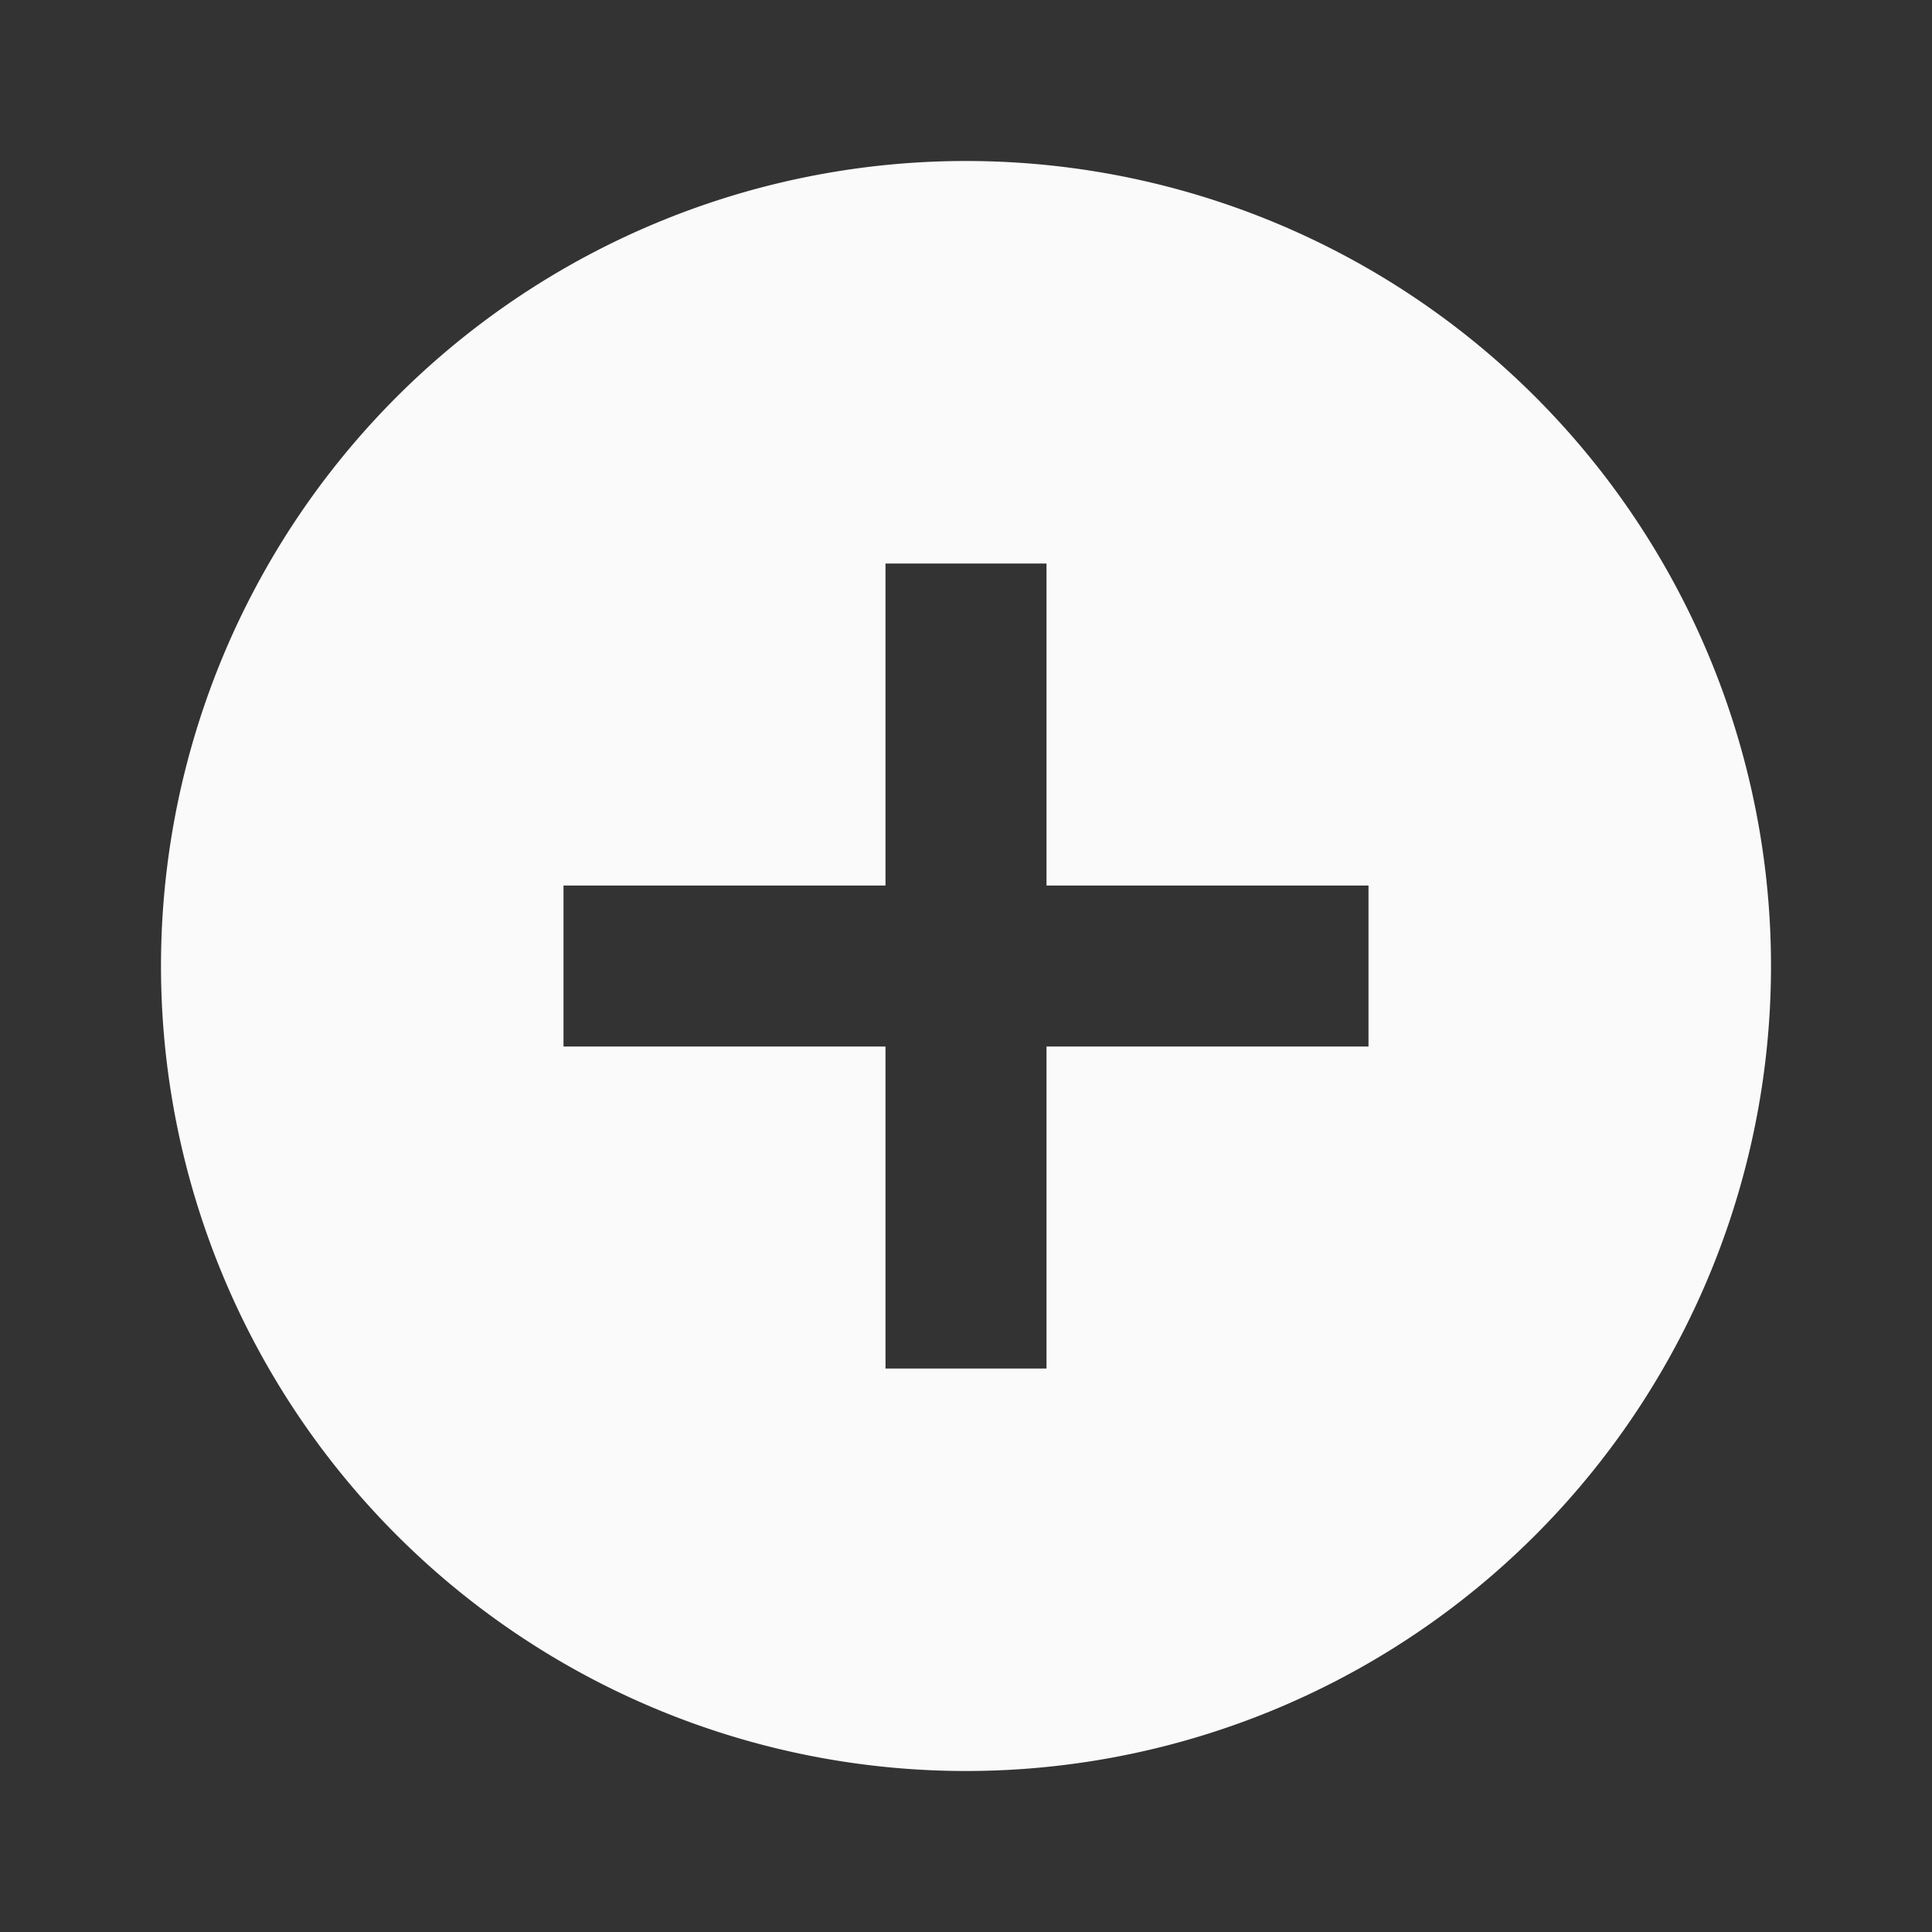 <svg xmlns="http://www.w3.org/2000/svg" width="24" height="24" fill="none"><rect width="100%" height="100%" fill="#333333" stroke="none"/><path fill="#FAFAFA" d="M17 13h-4v4h-2v-4H7v-2h4V7h2v4h4m-5-9a10 10 0 1 0 0 20 10 10 0 0 0 0-20z"/></svg>